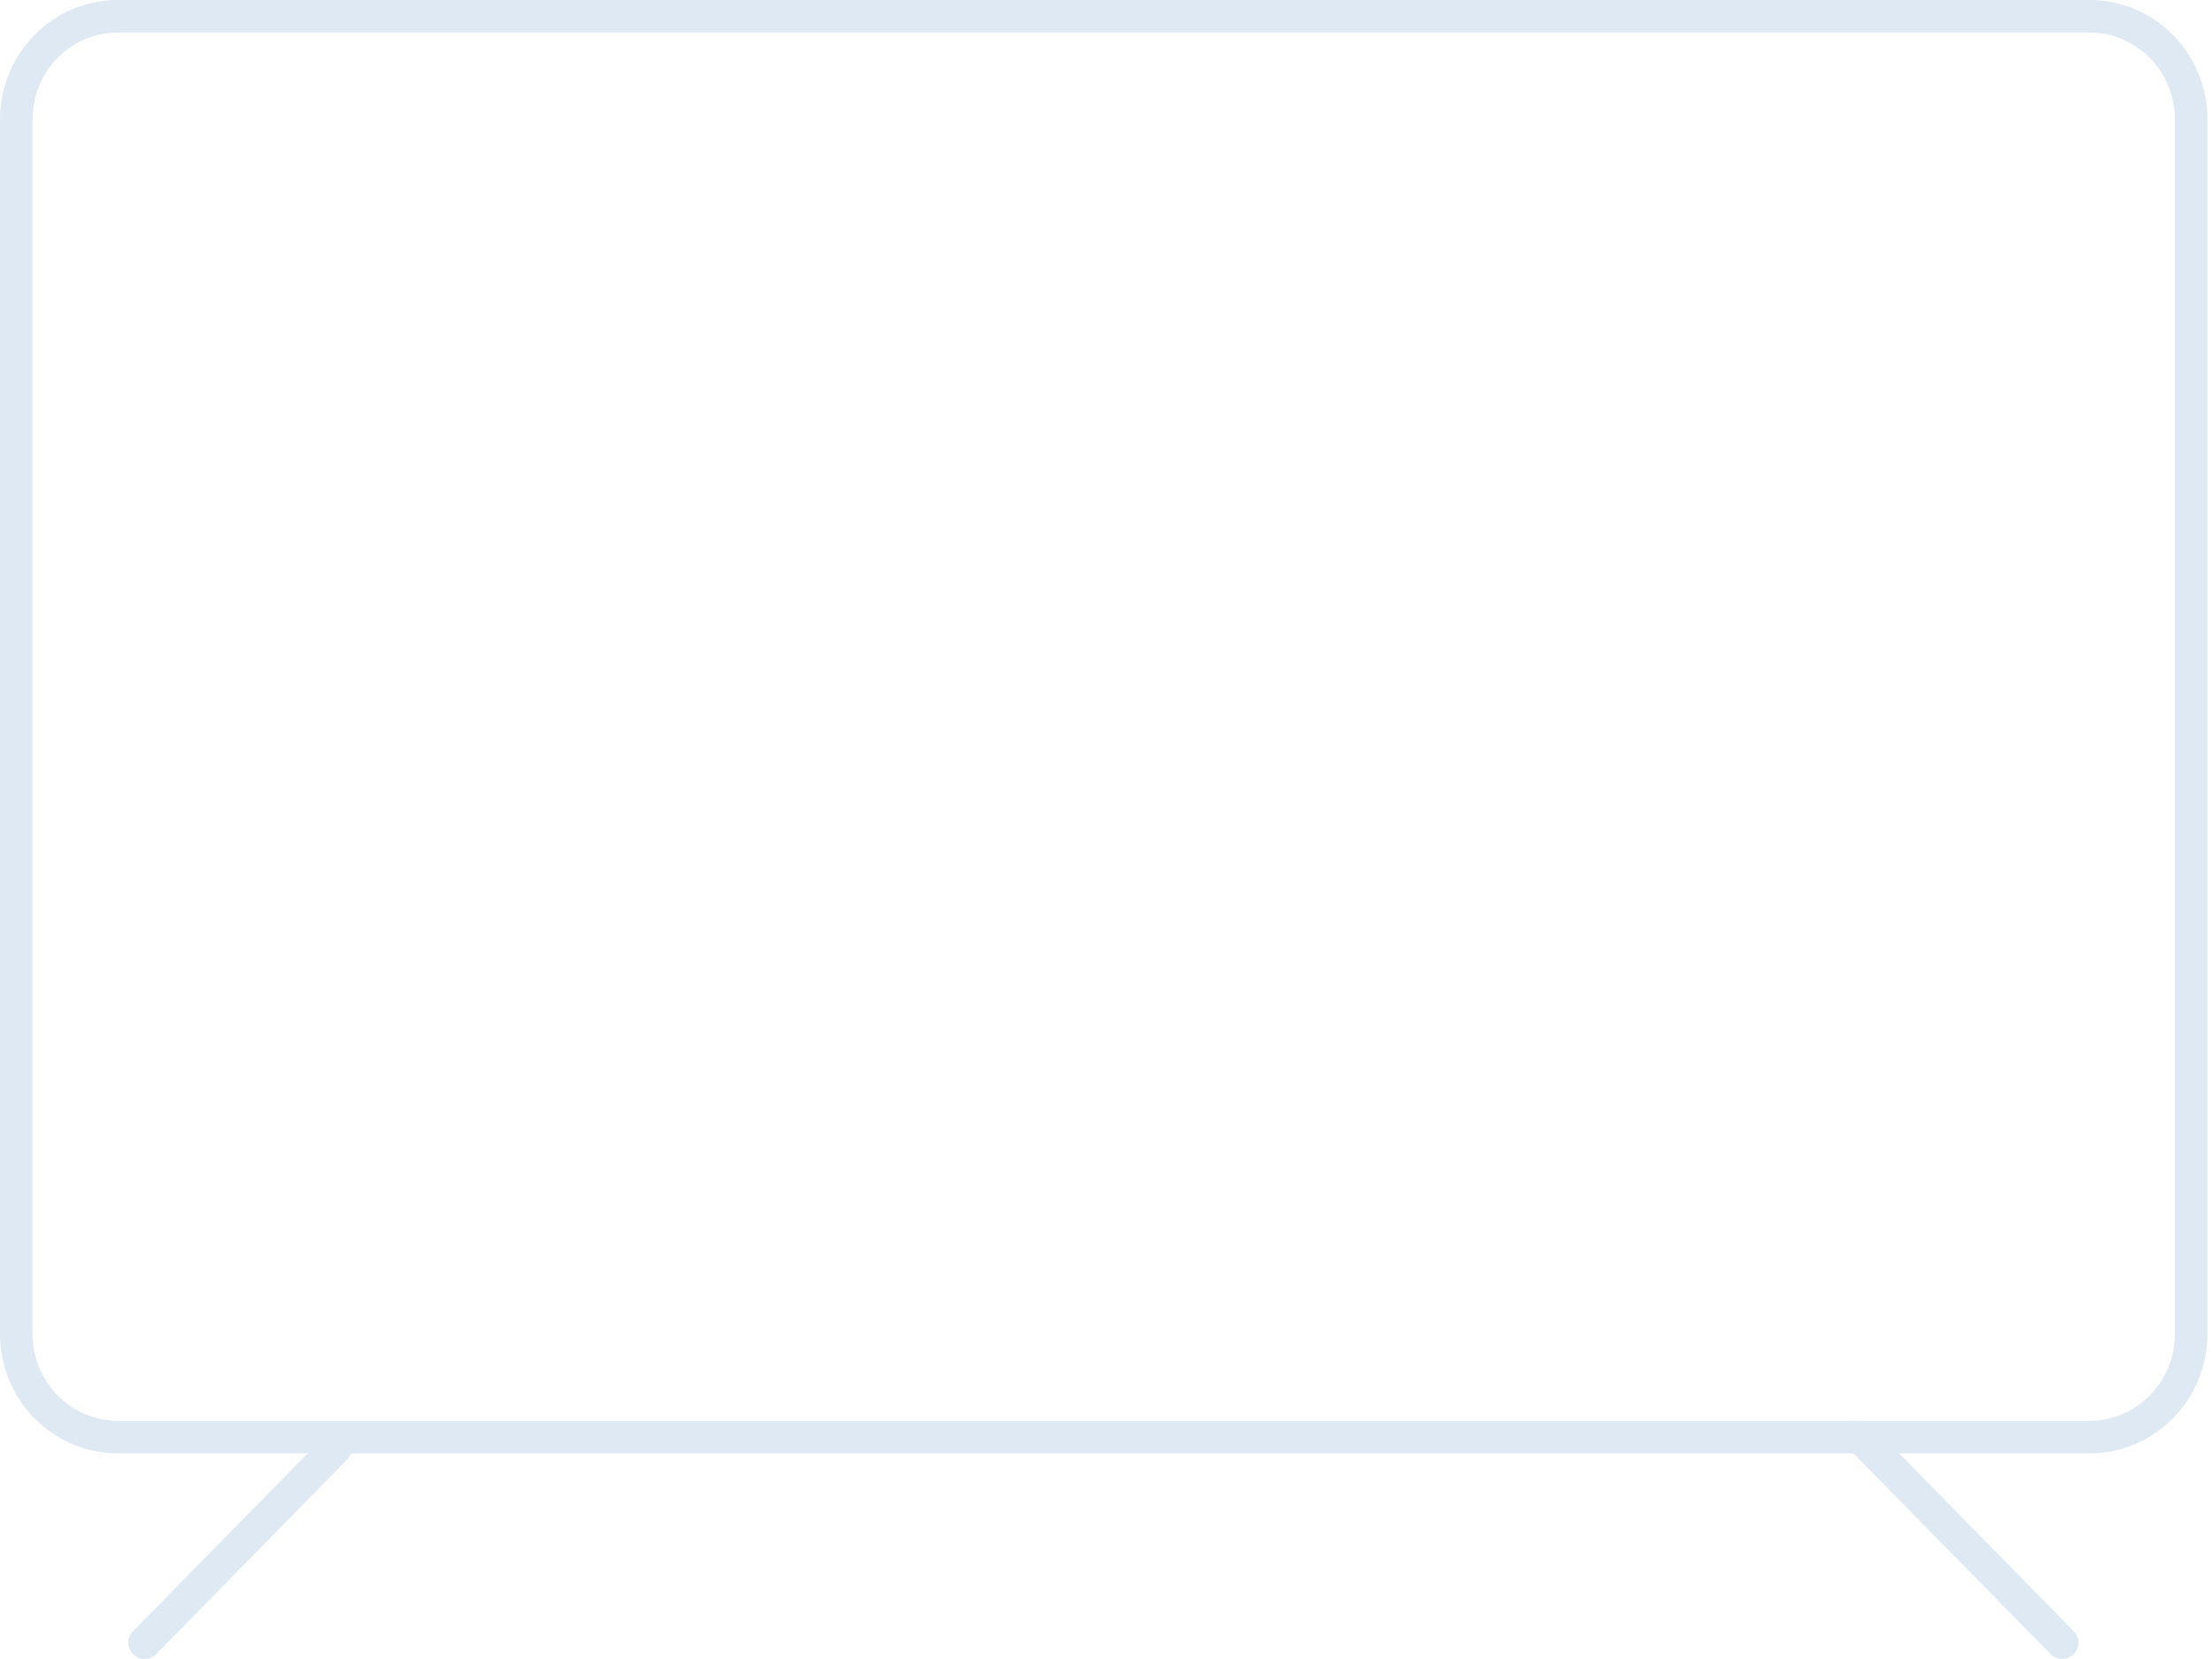 <svg width="136" height="102" viewBox="0 0 136 102" fill="none" xmlns="http://www.w3.org/2000/svg">
<path d="M20.638 89.03L8.886 101" stroke="#DFE9F3" stroke-width="2" stroke-miterlimit="10" stroke-linecap="round"/>
<path d="M114.376 88.356L126.791 101" stroke="#DFE9F3" stroke-width="2" stroke-miterlimit="10" stroke-linecap="round"/>
<path d="M134.716 82.015V7.342C134.716 3.839 131.92 1 128.47 1L7.247 1C3.797 1 1 3.839 1 7.342V82.015C1 85.517 3.797 88.356 7.247 88.356L128.47 88.356C131.92 88.356 134.716 85.517 134.716 82.015Z" stroke="#DFE9F3" stroke-width="2" stroke-miterlimit="10"/>
</svg>
